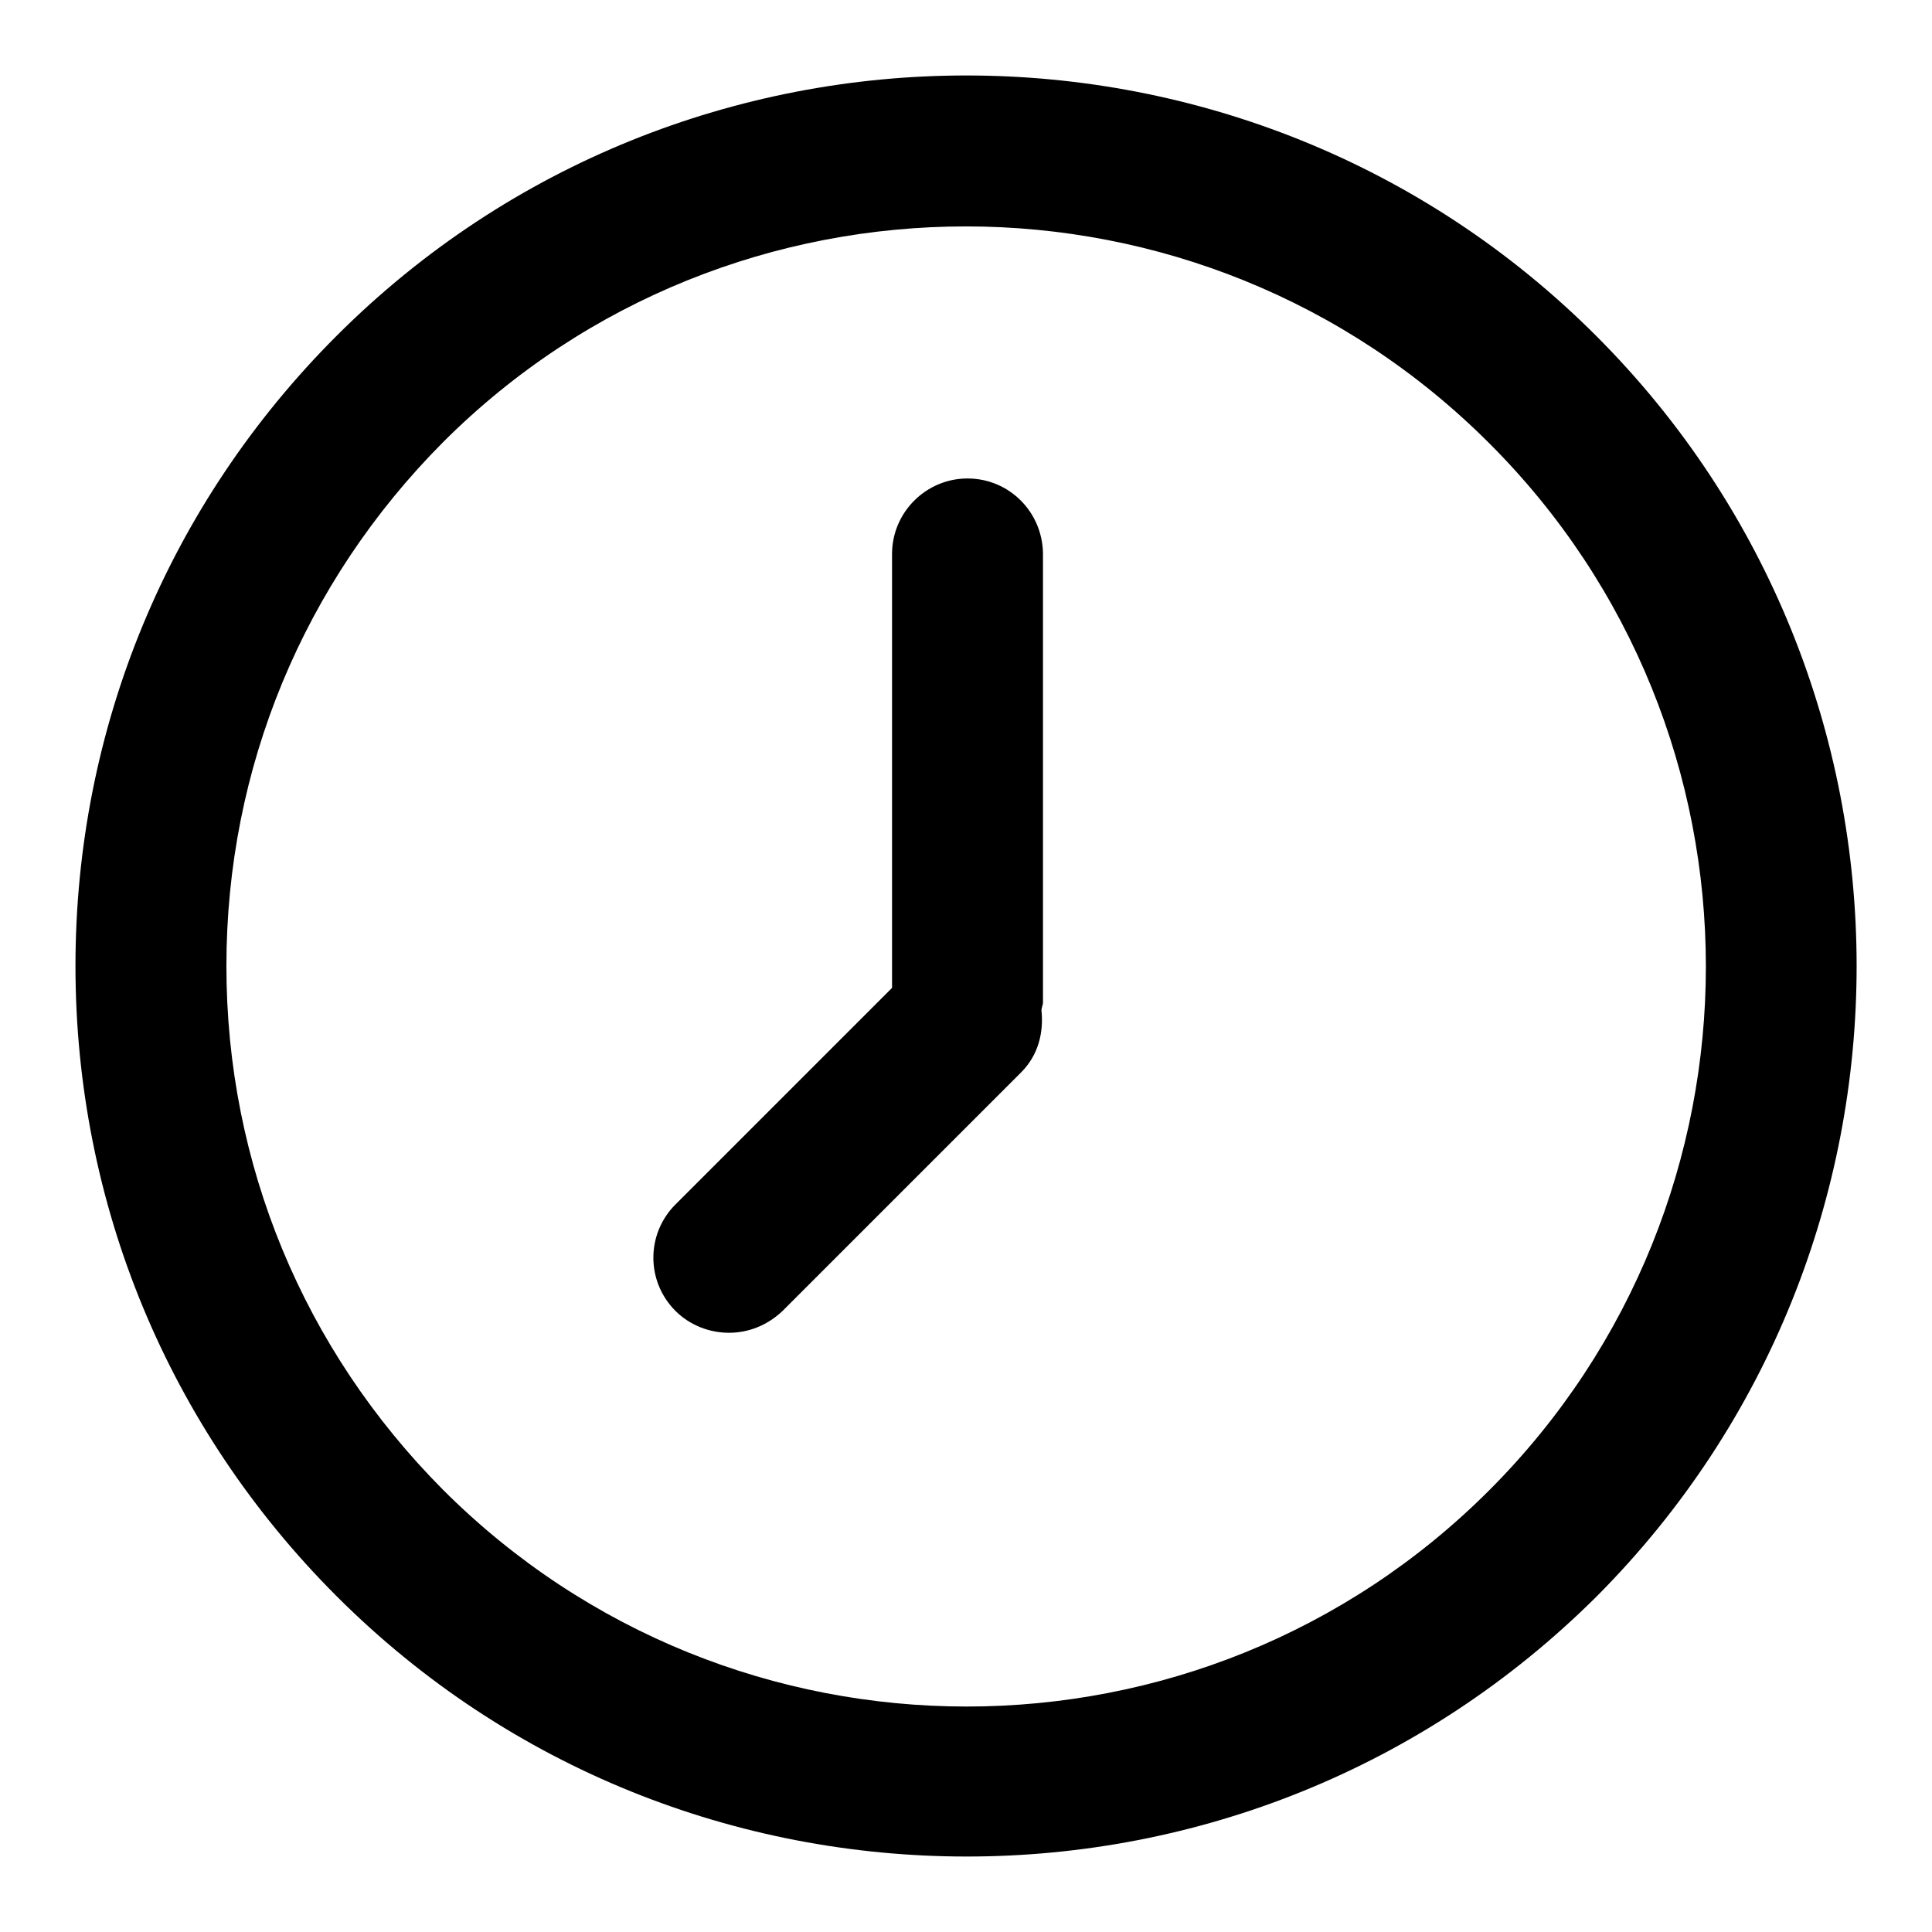 <?xml version="1.0" encoding="utf-8"?>
<!-- Svg Vector Icons : http://www.onlinewebfonts.com/icon -->
<!DOCTYPE svg PUBLIC "-//W3C//DTD SVG 1.1//EN" "http://www.w3.org/Graphics/SVG/1.1/DTD/svg11.dtd">
<svg version="1.1" xmlns="http://www.w3.org/2000/svg" xmlns:xlink="http://www.w3.org/1999/xlink" x="0px" y="0px" viewBox="0 0 256 256" enable-background="new 0 0 256 256" xml:space="preserve">
<g> <path fill="#000000" d="M211.5,44.5c-46-46-120.9-46-166.9,0C22.3,66.8,10,96.5,10,128c0,31.5,12.3,61.2,34.6,83.5 c23,23,53.2,34.5,83.5,34.5s60.4-11.5,83.5-34.5C257.5,165.4,257.5,90.5,211.5,44.5L211.5,44.5z M197.4,197.4 c-38.2,38.3-100.4,38.3-138.7,0C40.2,178.8,30,154.2,30,128c0-26.2,10.2-50.8,28.7-69.4C77.8,39.5,102.9,30,128,30 c25.1,0,50.2,9.6,69.3,28.7C235.6,96.9,235.6,159.1,197.4,197.4L197.4,197.4z M128.2,63.4c-5.5,0-10,4.5-10,10v57.5l-28.7,28.7 c-3.9,3.9-3.9,10.2,0,14.1c1.9,1.9,4.5,2.9,7.1,2.9c2.6,0,5.1-1,7.1-2.9l31.6-31.6c2.3-2.3,3-5.3,2.7-8.2c0-0.4,0.2-0.7,0.2-1.1 V73.3C138.1,67.8,133.7,63.4,128.2,63.4L128.2,63.4z"/></g>
</svg>